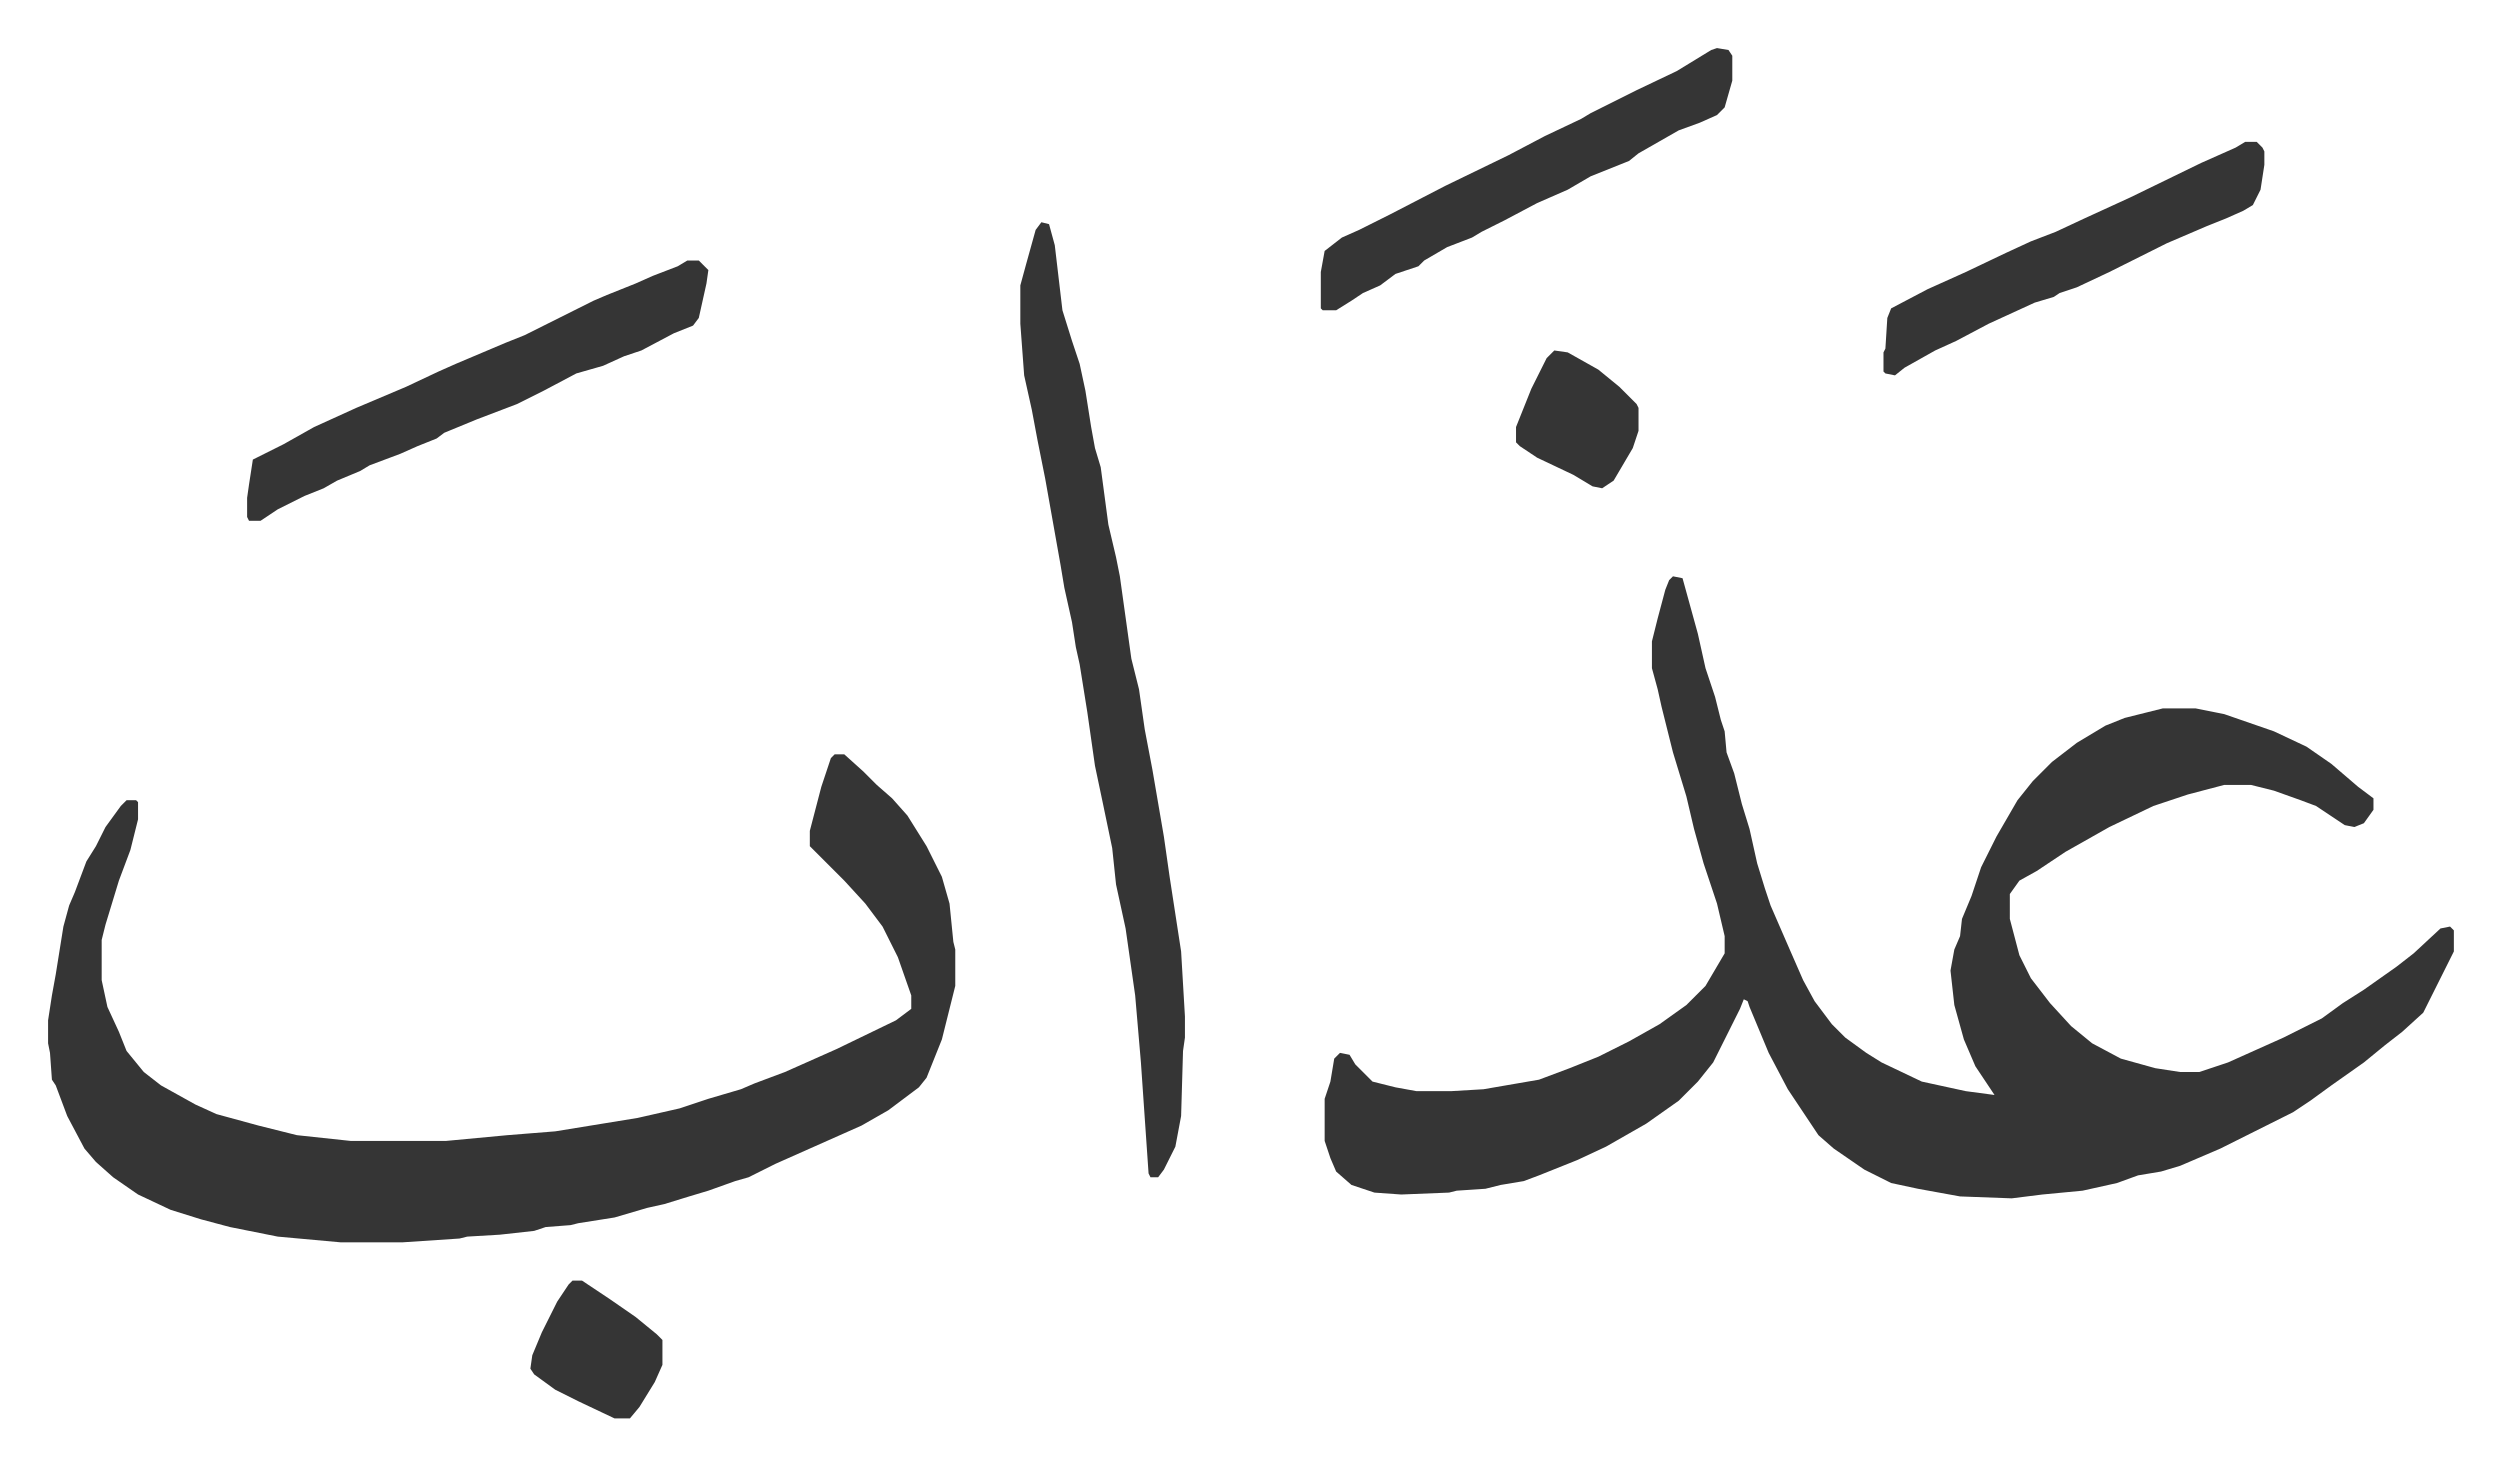 <svg xmlns="http://www.w3.org/2000/svg" role="img" viewBox="-25.12 340.88 1306.24 765.24"><path fill="#353535" id="rule_normal" d="M849 642l5 1 8 29 4 18 5 15 3 12 2 6 1 11 4 11 4 16 4 13 4 18 4 13 3 9 10 23 7 16 6 11 9 12 7 7 11 8 8 5 21 10 23 5 15 2-6-9-4-6-6-14-5-18-2-18 2-11 3-7 1-9 5-12 5-15 8-16 11-19 8-10 10-10 13-10 15-9 10-4 20-5h17l15 3 26 9 17 8 13 9 14 12 8 6v6l-5 7-5 2-5-1-15-10-8-3-14-5-12-3h-14l-19 5-18 6-23 11-23 13-15 10-9 5-5 7v13l5 19 6 12 10 13 11 12 11 9 15 8 18 5 13 2h10l15-5 29-13 20-10 11-8 11-7 17-12 9-7 14-13 5-1 2 2v11l-8 16-8 16-11 10-9 7-11 9-17 12-11 8-9 6-22 11-16 8-21 9-10 3-12 2-11 4-18 4-21 2-16 2-27-1-22-4-14-3-14-7-16-11-8-7-16-24-10-19-10-24-1-3-2-1-2 5-7 14-7 14-8 10-10 10-17 12-21 12-15 7-20 8-8 3-12 2-8 2-15 1-4 1-25 1-14-1-12-4-8-7-3-7-3-9v-22l3-9 2-12 3-3 5 1 3 5 5 5 4 4 12 3 11 2h18l17-1 29-5 16-6 15-6 16-8 16-9 14-10 10-10 10-17v-9l-4-17-7-21-5-18-4-17-7-23-6-24-2-9-3-11v-14l3-12 4-15 2-5zm-438 93h5l10 9 7 7 8 7 8 9 10 16 8 16 4 14 2 20 1 4v19l-4 16-3 12-8 20-4 5-16 12-14 8-27 12-18 8-14 7-7 2-14 5-10 3-13 4-9 2-17 5-19 3-4 1-13 1-6 2-18 2-17 1-4 1-30 2h-32l-33-3-25-5-15-4-16-5-17-8-13-9-9-8-6-7-9-17-6-16-2-3-1-14-1-5v-12l2-13 2-11 4-25 3-11 3-7 6-16 5-8 5-10 8-11 3-3h5l1 1v9l-4 16-6 16-7 23-2 8v21l3 14 6 13 4 10 9 11 9 7 18 10 11 5 22 6 20 5 28 3h50l32-3 25-2 43-7 22-5 15-5 17-5 7-3 16-6 27-12 31-15 8-6v-7l-7-20-8-16-9-12-11-12-18-18v-8l6-23 2-6 3-9zm108-278l4 1 3 11 4 34 5 16 4 12 3 14 3 19 2 11 3 10 4 30 4 17 2 10 6 43 4 16 3 21 4 21 6 35 3 21 4 26 2 13 2 34v11l-1 7-1 34-3 16-6 12-3 4h-4l-1-2-4-58-3-35-5-35-5-23-2-19-5-24-4-19-4-28-4-25-2-9-2-13-4-18-2-12-8-45-4-20-3-16-4-18-2-27v-20l3-11 5-18zm-185 20h6l5 5-1 7-4 18-3 4-10 4-17 9-9 3-11 5-14 4-17 9-14 7-21 8-17 7-4 3-10 4-9 4-16 6-5 3-12 5-7 4-10 4-14 7-9 6h-6l-1-2v-10l1-7 2-13 16-8 16-9 22-10 26-11 17-8 9-4 26-11 10-4 28-14 8-4 7-3 15-6 9-4 13-5zm538-111l6 1 2 3v13l-4 14-4 4-9 4-11 4-21 12-5 4-20 8-12 7-16 7-17 9-12 6-5 3-13 5-12 7-3 3-12 4-8 6-9 4-6 4-8 5h-7l-1-1v-19l2-11 9-7 9-4 16-8 29-15 33-16 19-10 19-9 5-3 24-12 21-10 18-11zm276 49h6l3 3 1 2v7l-2 13-4 8-5 3-9 4-10 4-21 9-14 7-16 8-17 8-9 3-3 2-10 3-24 11-17 9-11 5-16 9-5 4-5-1-1-1v-10l1-2 1-16 2-5 19-10 20-9 21-10 13-6 13-5 15-7 24-11 37-18 18-8zm-874 595h5l15 10 13 9 11 9 3 3v13l-4 9-8 13-5 6h-8l-19-9-12-6-11-8-2-3 1-7 5-12 8-16 6-9zm513-486l7 1 16 9 11 9 9 9 1 2v12l-3 9-10 17-6 4-5-1-10-6-19-9-9-6-2-2v-8l8-20 8-16z"/></svg>
